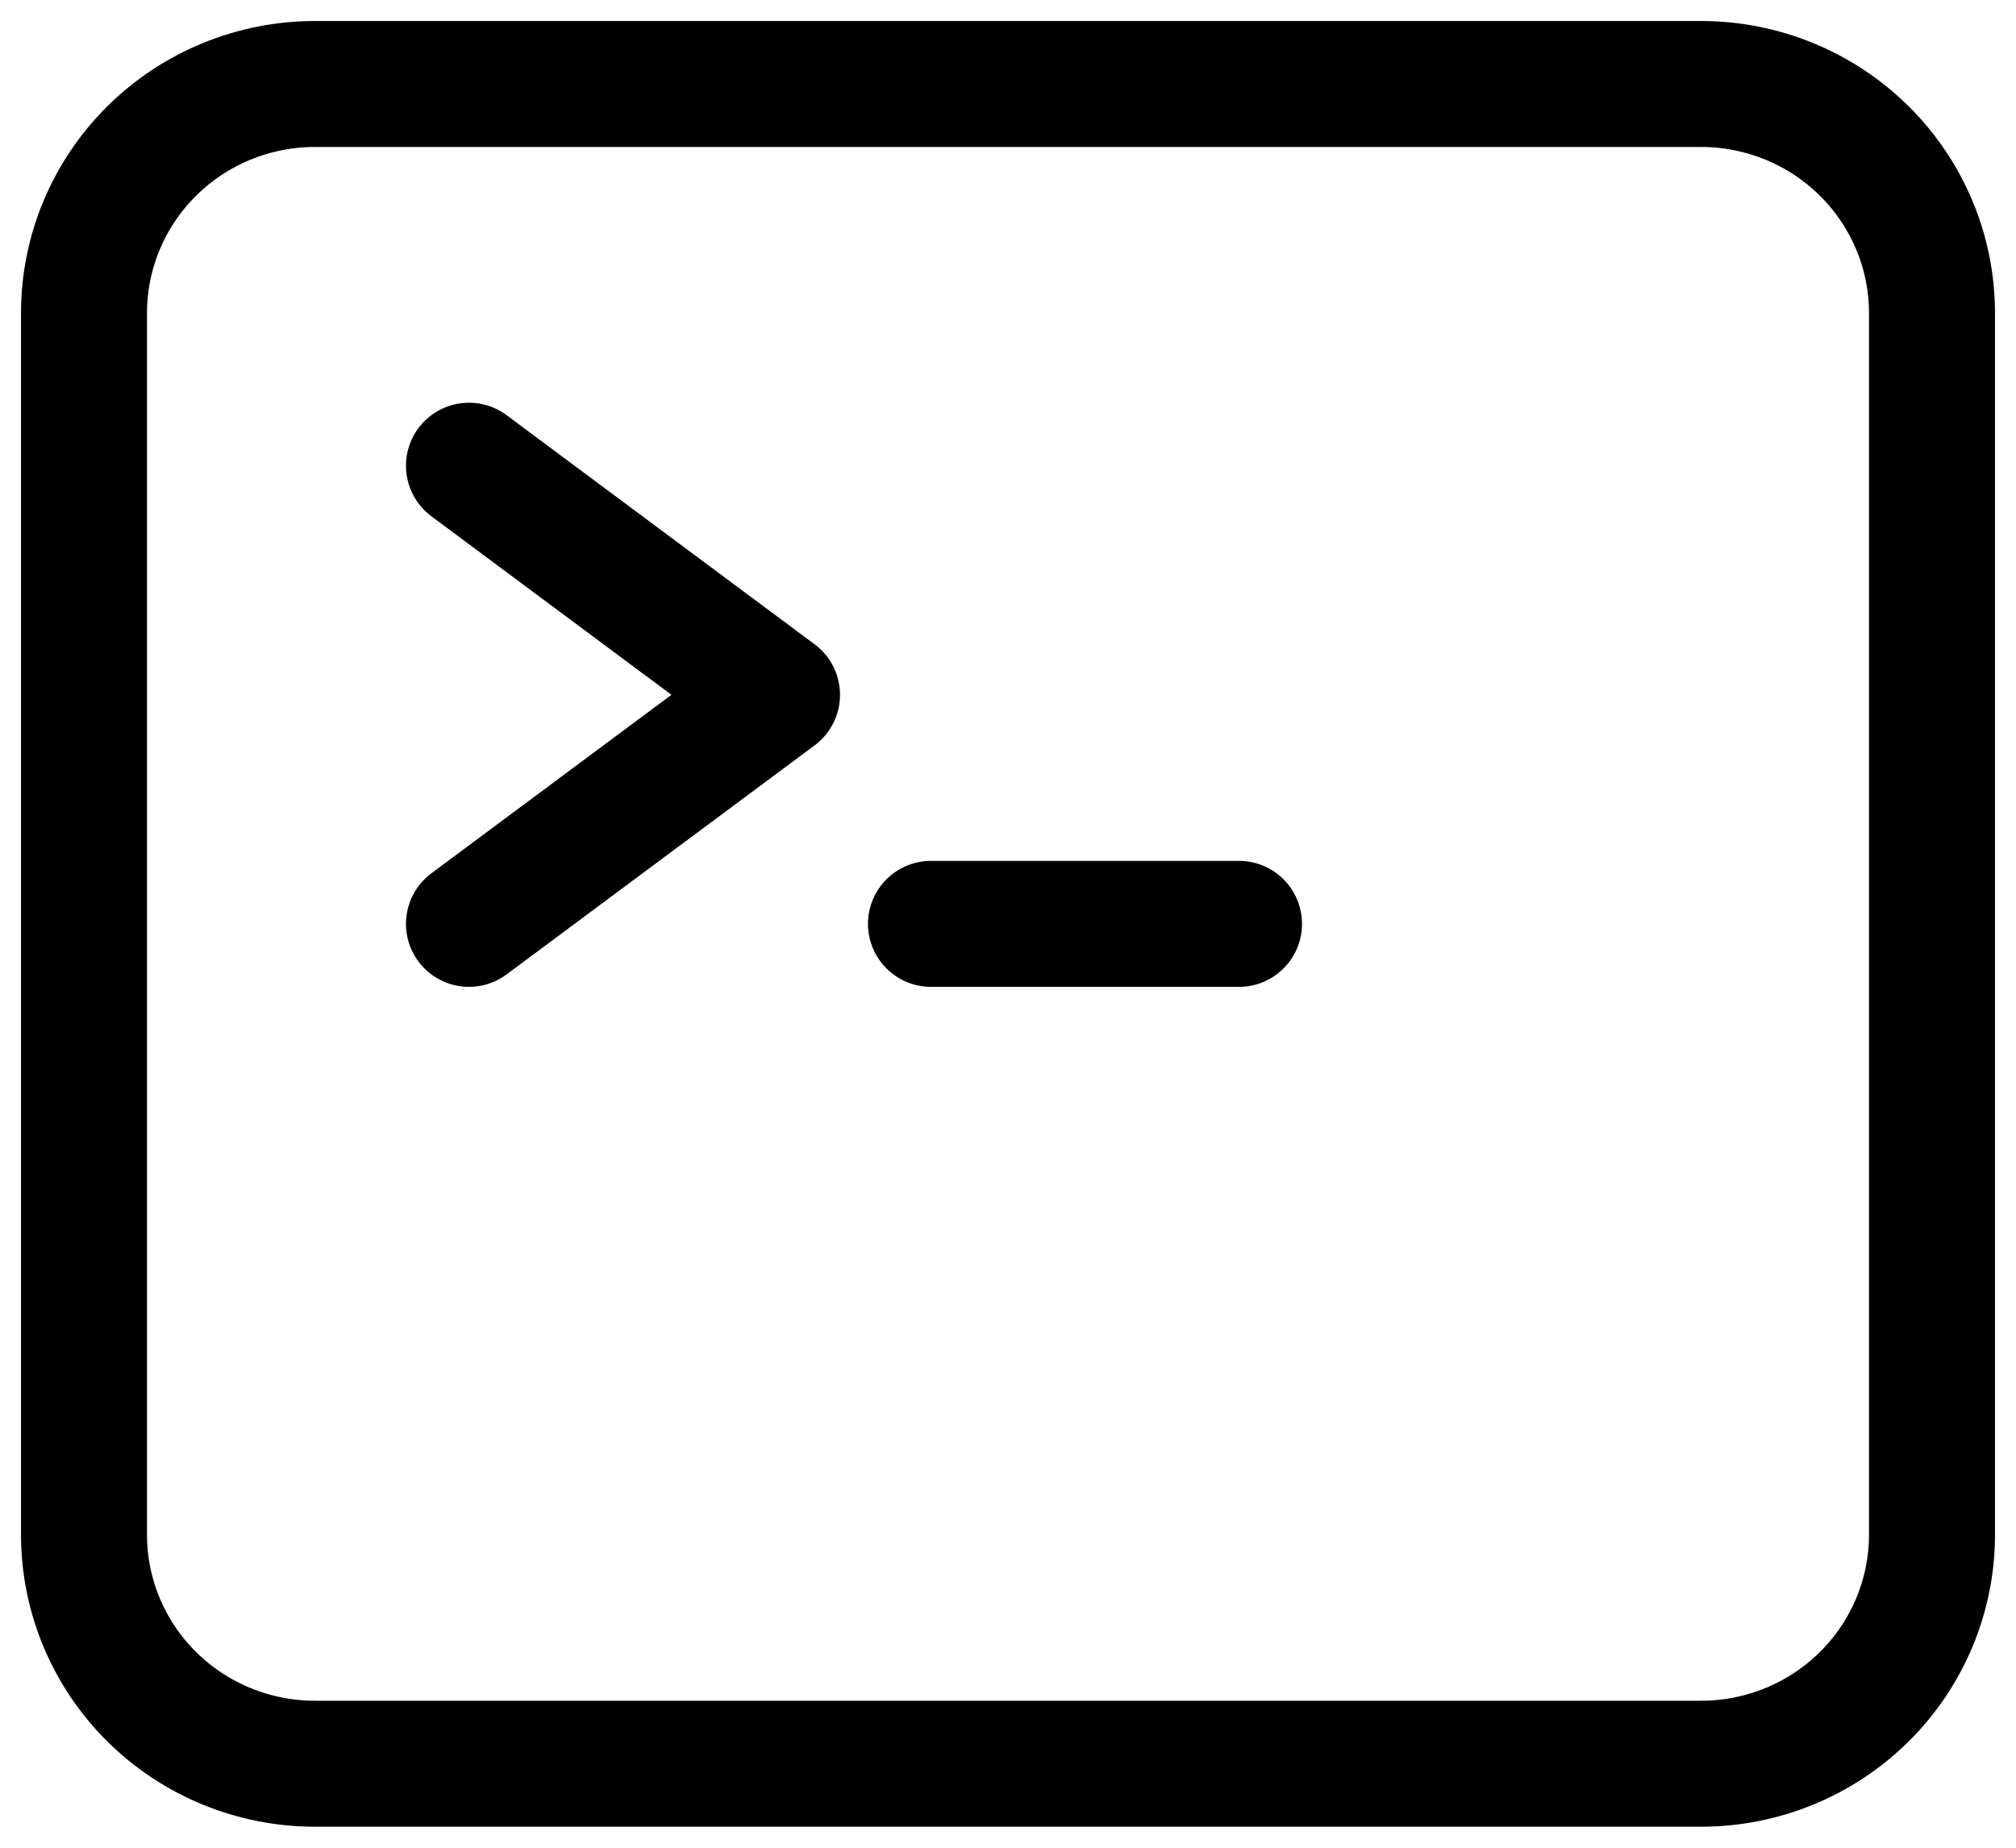 <svg width="24" height="22" viewBox="0 0 24 22" fill="none" xmlns="http://www.w3.org/2000/svg">
<path d="M5.583 5.545L9.25 8.273L5.583 11M11.083 11H14.75M3.75 21H20.25C20.979 21 21.679 20.713 22.195 20.201C22.71 19.69 23 18.996 23 18.273V3.727C23 3.004 22.71 2.31 22.195 1.799C21.679 1.287 20.979 1 20.25 1H3.75C3.021 1 2.321 1.287 1.805 1.799C1.29 2.31 1 3.004 1 3.727V18.273C1 18.996 1.29 19.69 1.805 20.201C2.321 20.713 3.021 21 3.75 21Z" stroke="black" stroke-width="1.5" stroke-linecap="round" stroke-linejoin="round"/>
</svg>
